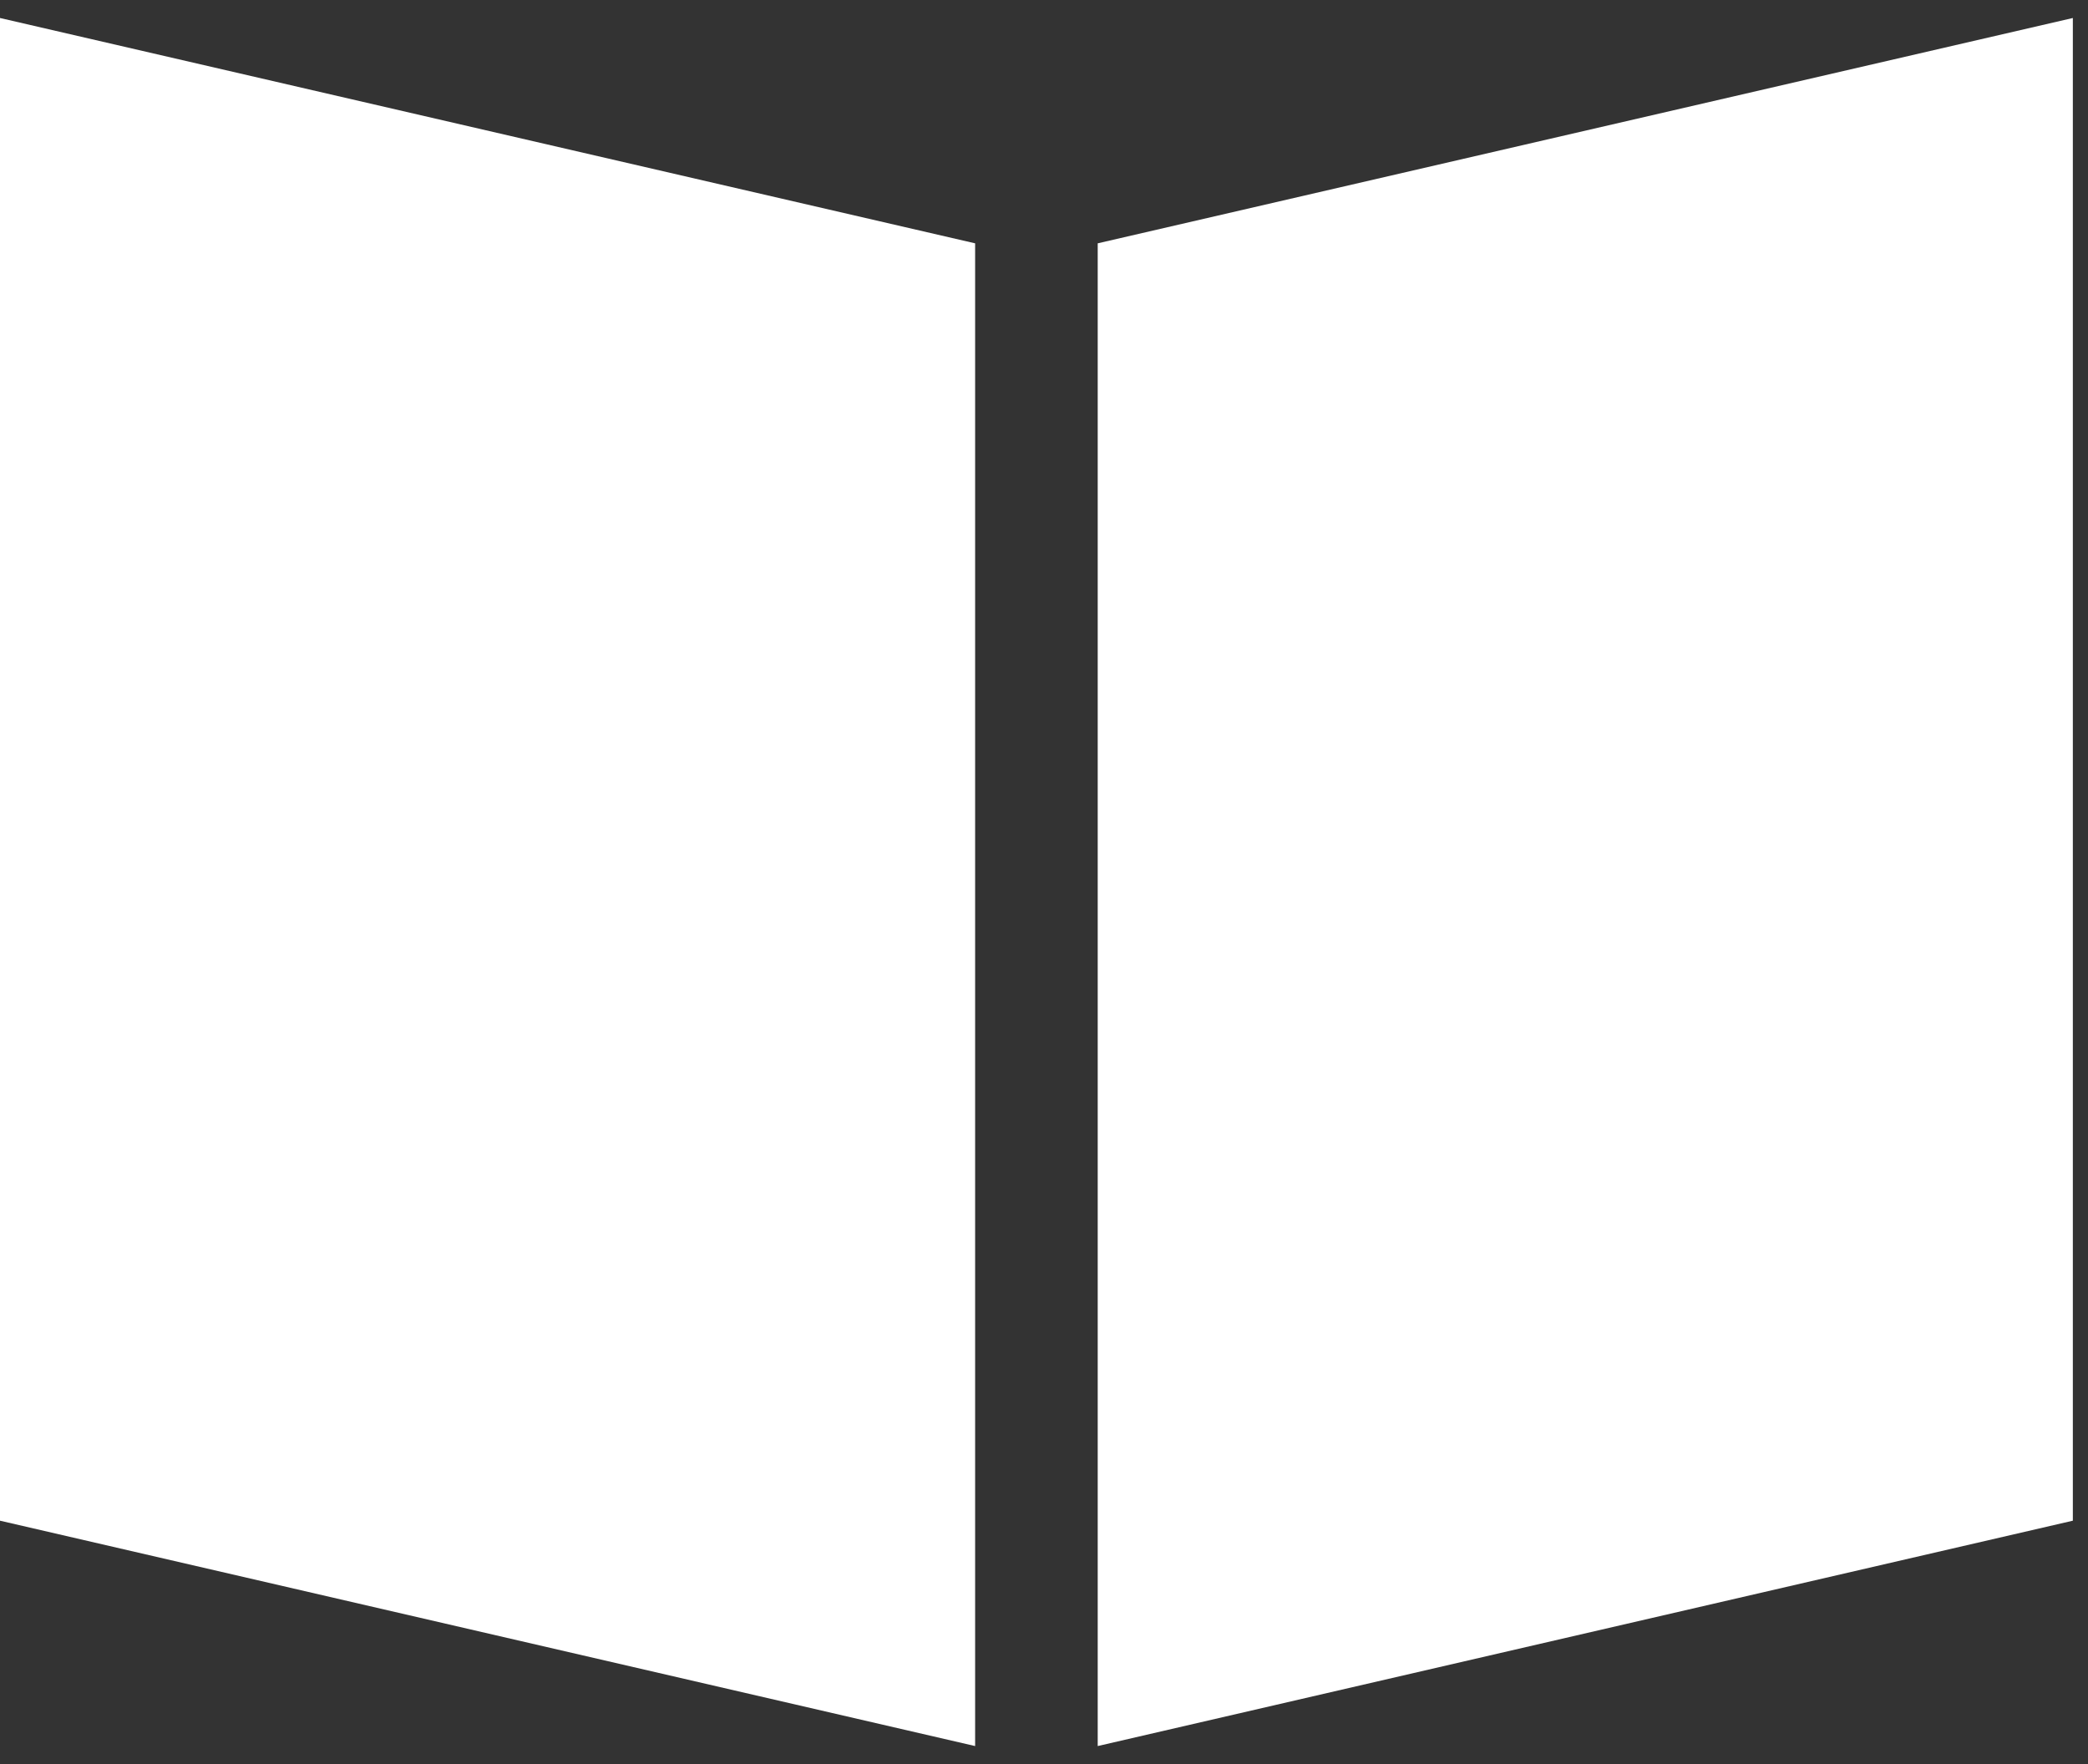<svg xmlns="http://www.w3.org/2000/svg" width="58" height="49" viewBox="0 0 58 49" fill="none"><rect x="0" y="0" width="58" height="49" fill="#333333" stroke="none"/><path d="M0 0.5L27.087 6.759V48.5L0 42.24V0.5Z" fill="white"></path><path d="M57.579 0.5L30.492 6.759V48.5L57.579 42.24V0.5Z" fill="white"></path></svg>